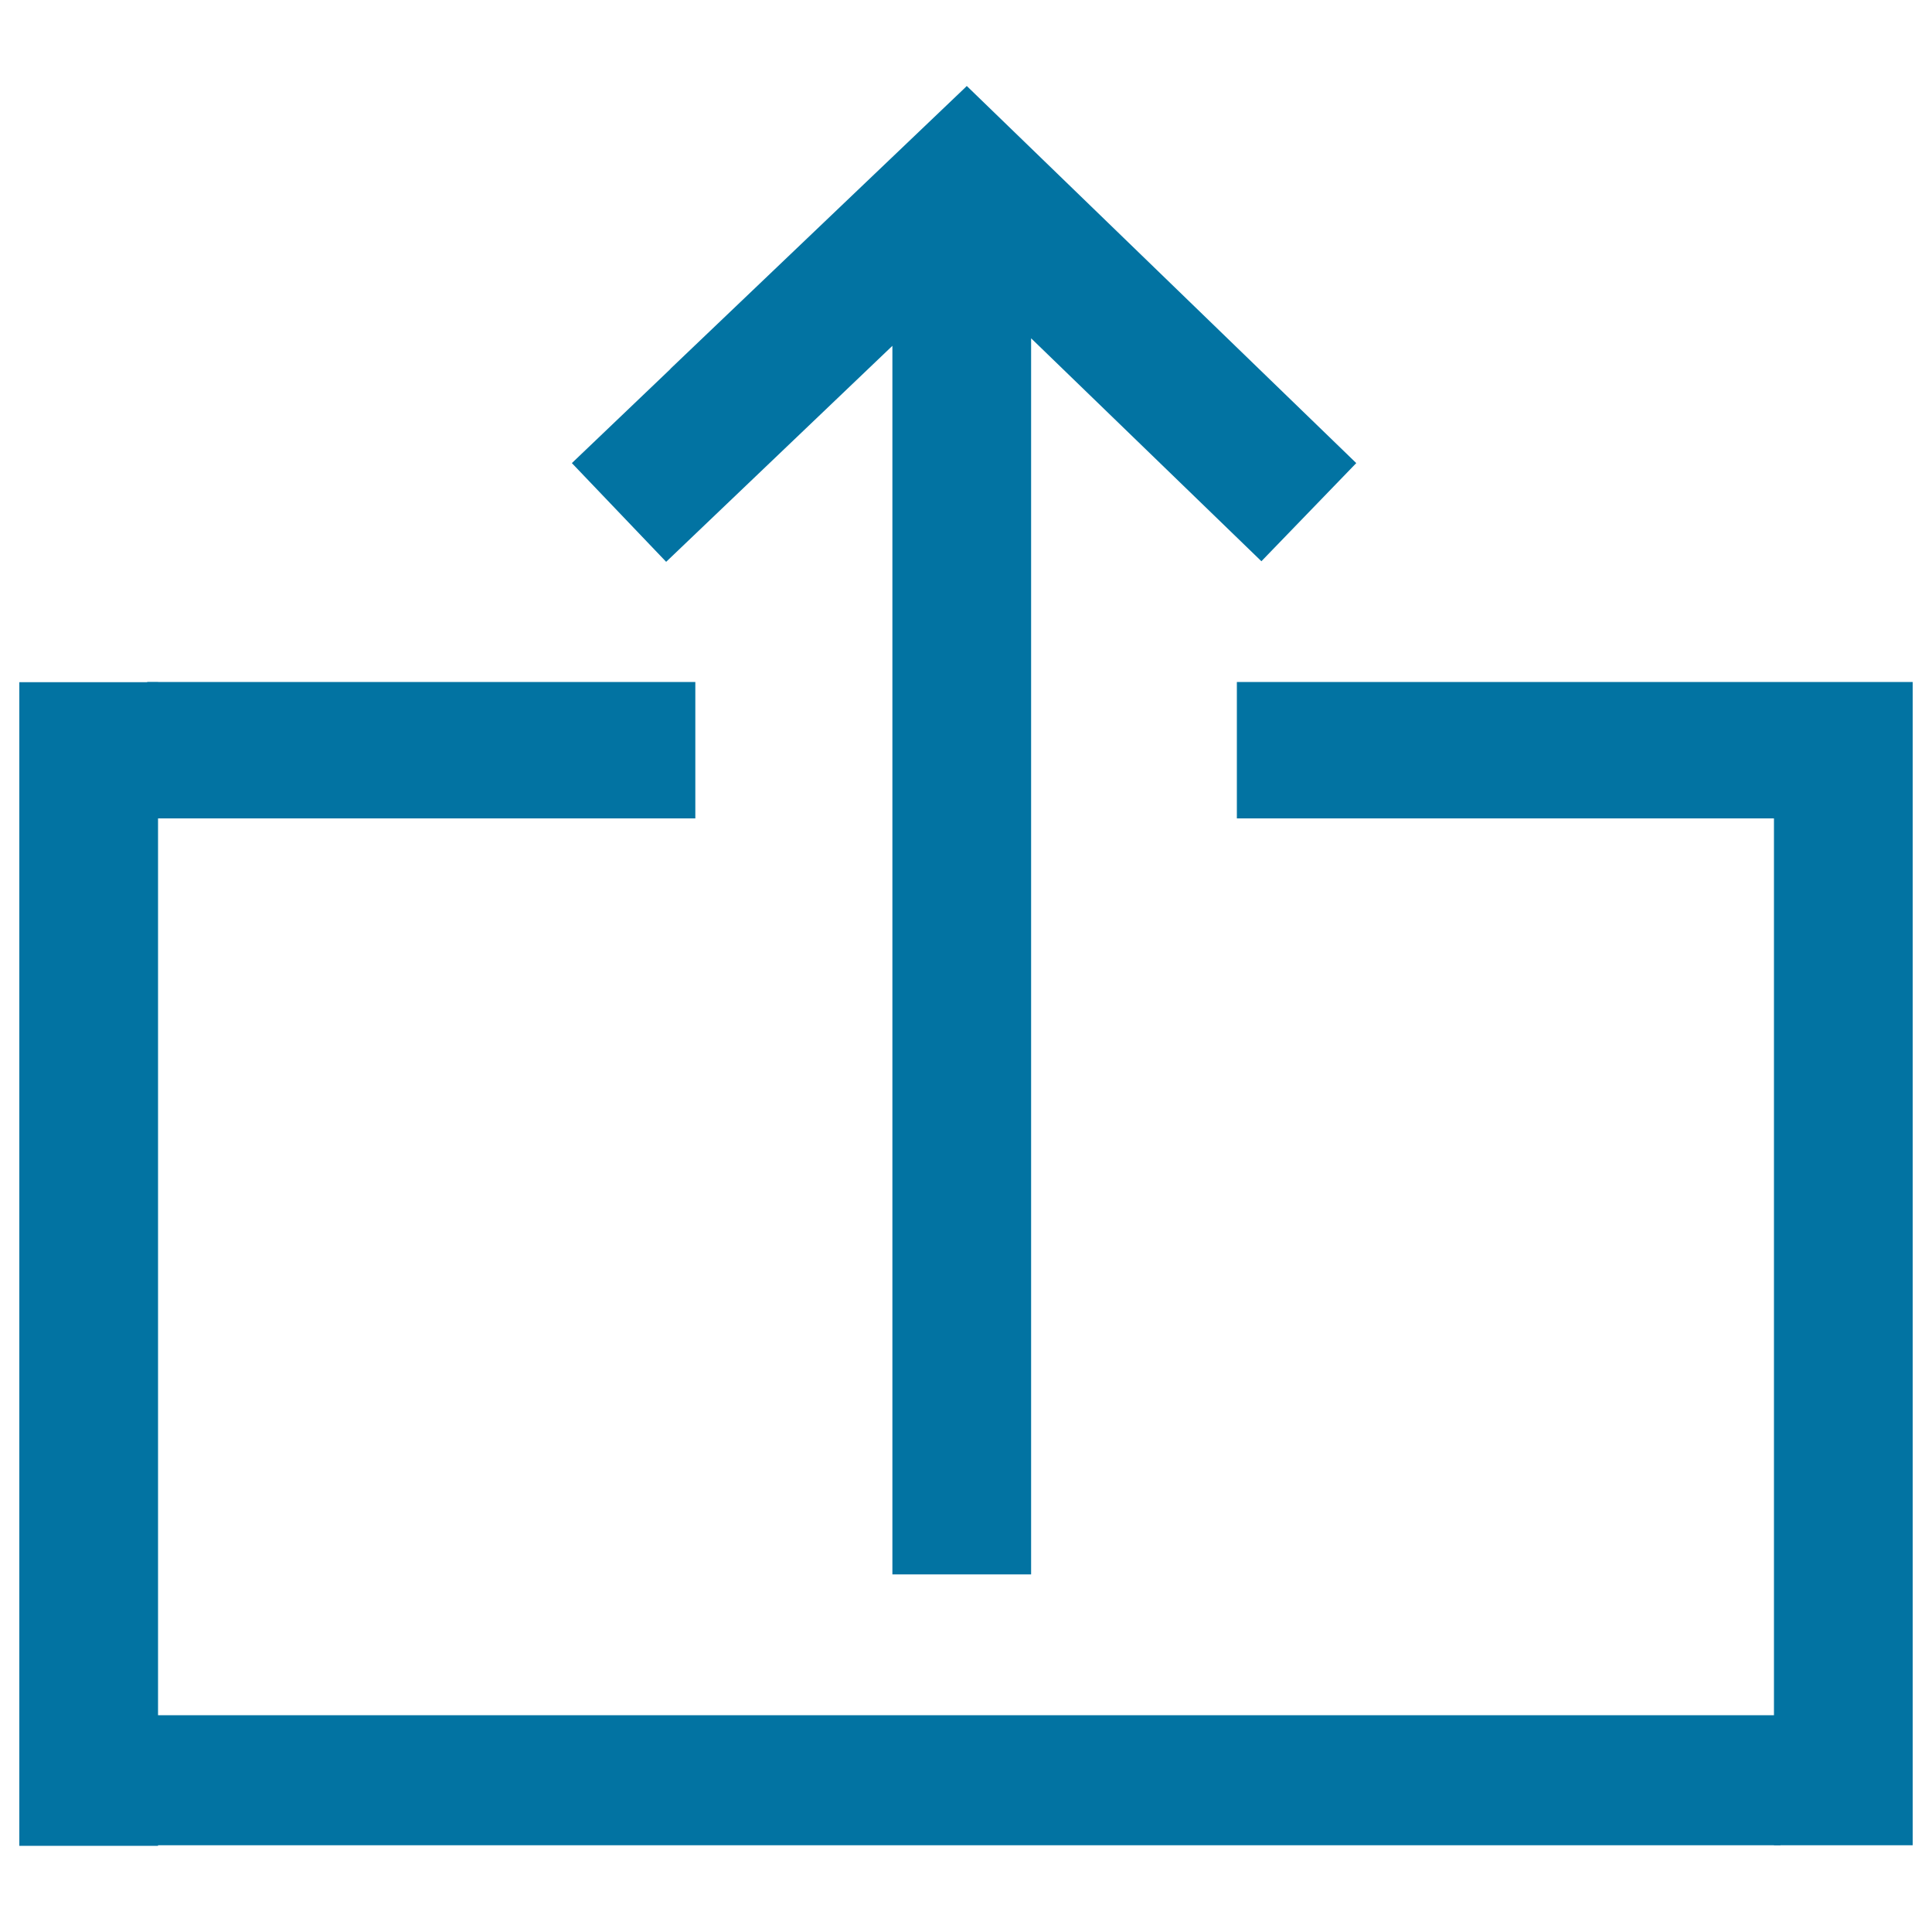 <svg xmlns="http://www.w3.org/2000/svg" viewBox="0 0 1000 1000" style="fill:#0273a2">
<title>Export SVG icon</title>
<path d="M10,353.1h71.8v602.3H10V353.1z"/><path d="M918.2,376.5H990v578.6h-71.8V376.5z"/><path d="M10,887.8h911.6v67.3H10V887.8z"/><path d="M76.2,353h283.7v70.6H76.2V353L76.2,353z"/><path d="M640.2,353H990v70.6H640.2V353L640.2,353z"/><path d="M702,239.7L550.8,93.3l0,0l-50.4-48.8l-1.1,1.1l0,0L347,190.9l0,0.1L296,239.7l48.8,51.1L461.9,179v635.9h71.8V175.1l68.8,66.6l0,0l50.4,48.8L702,239.7z"/>
</svg>